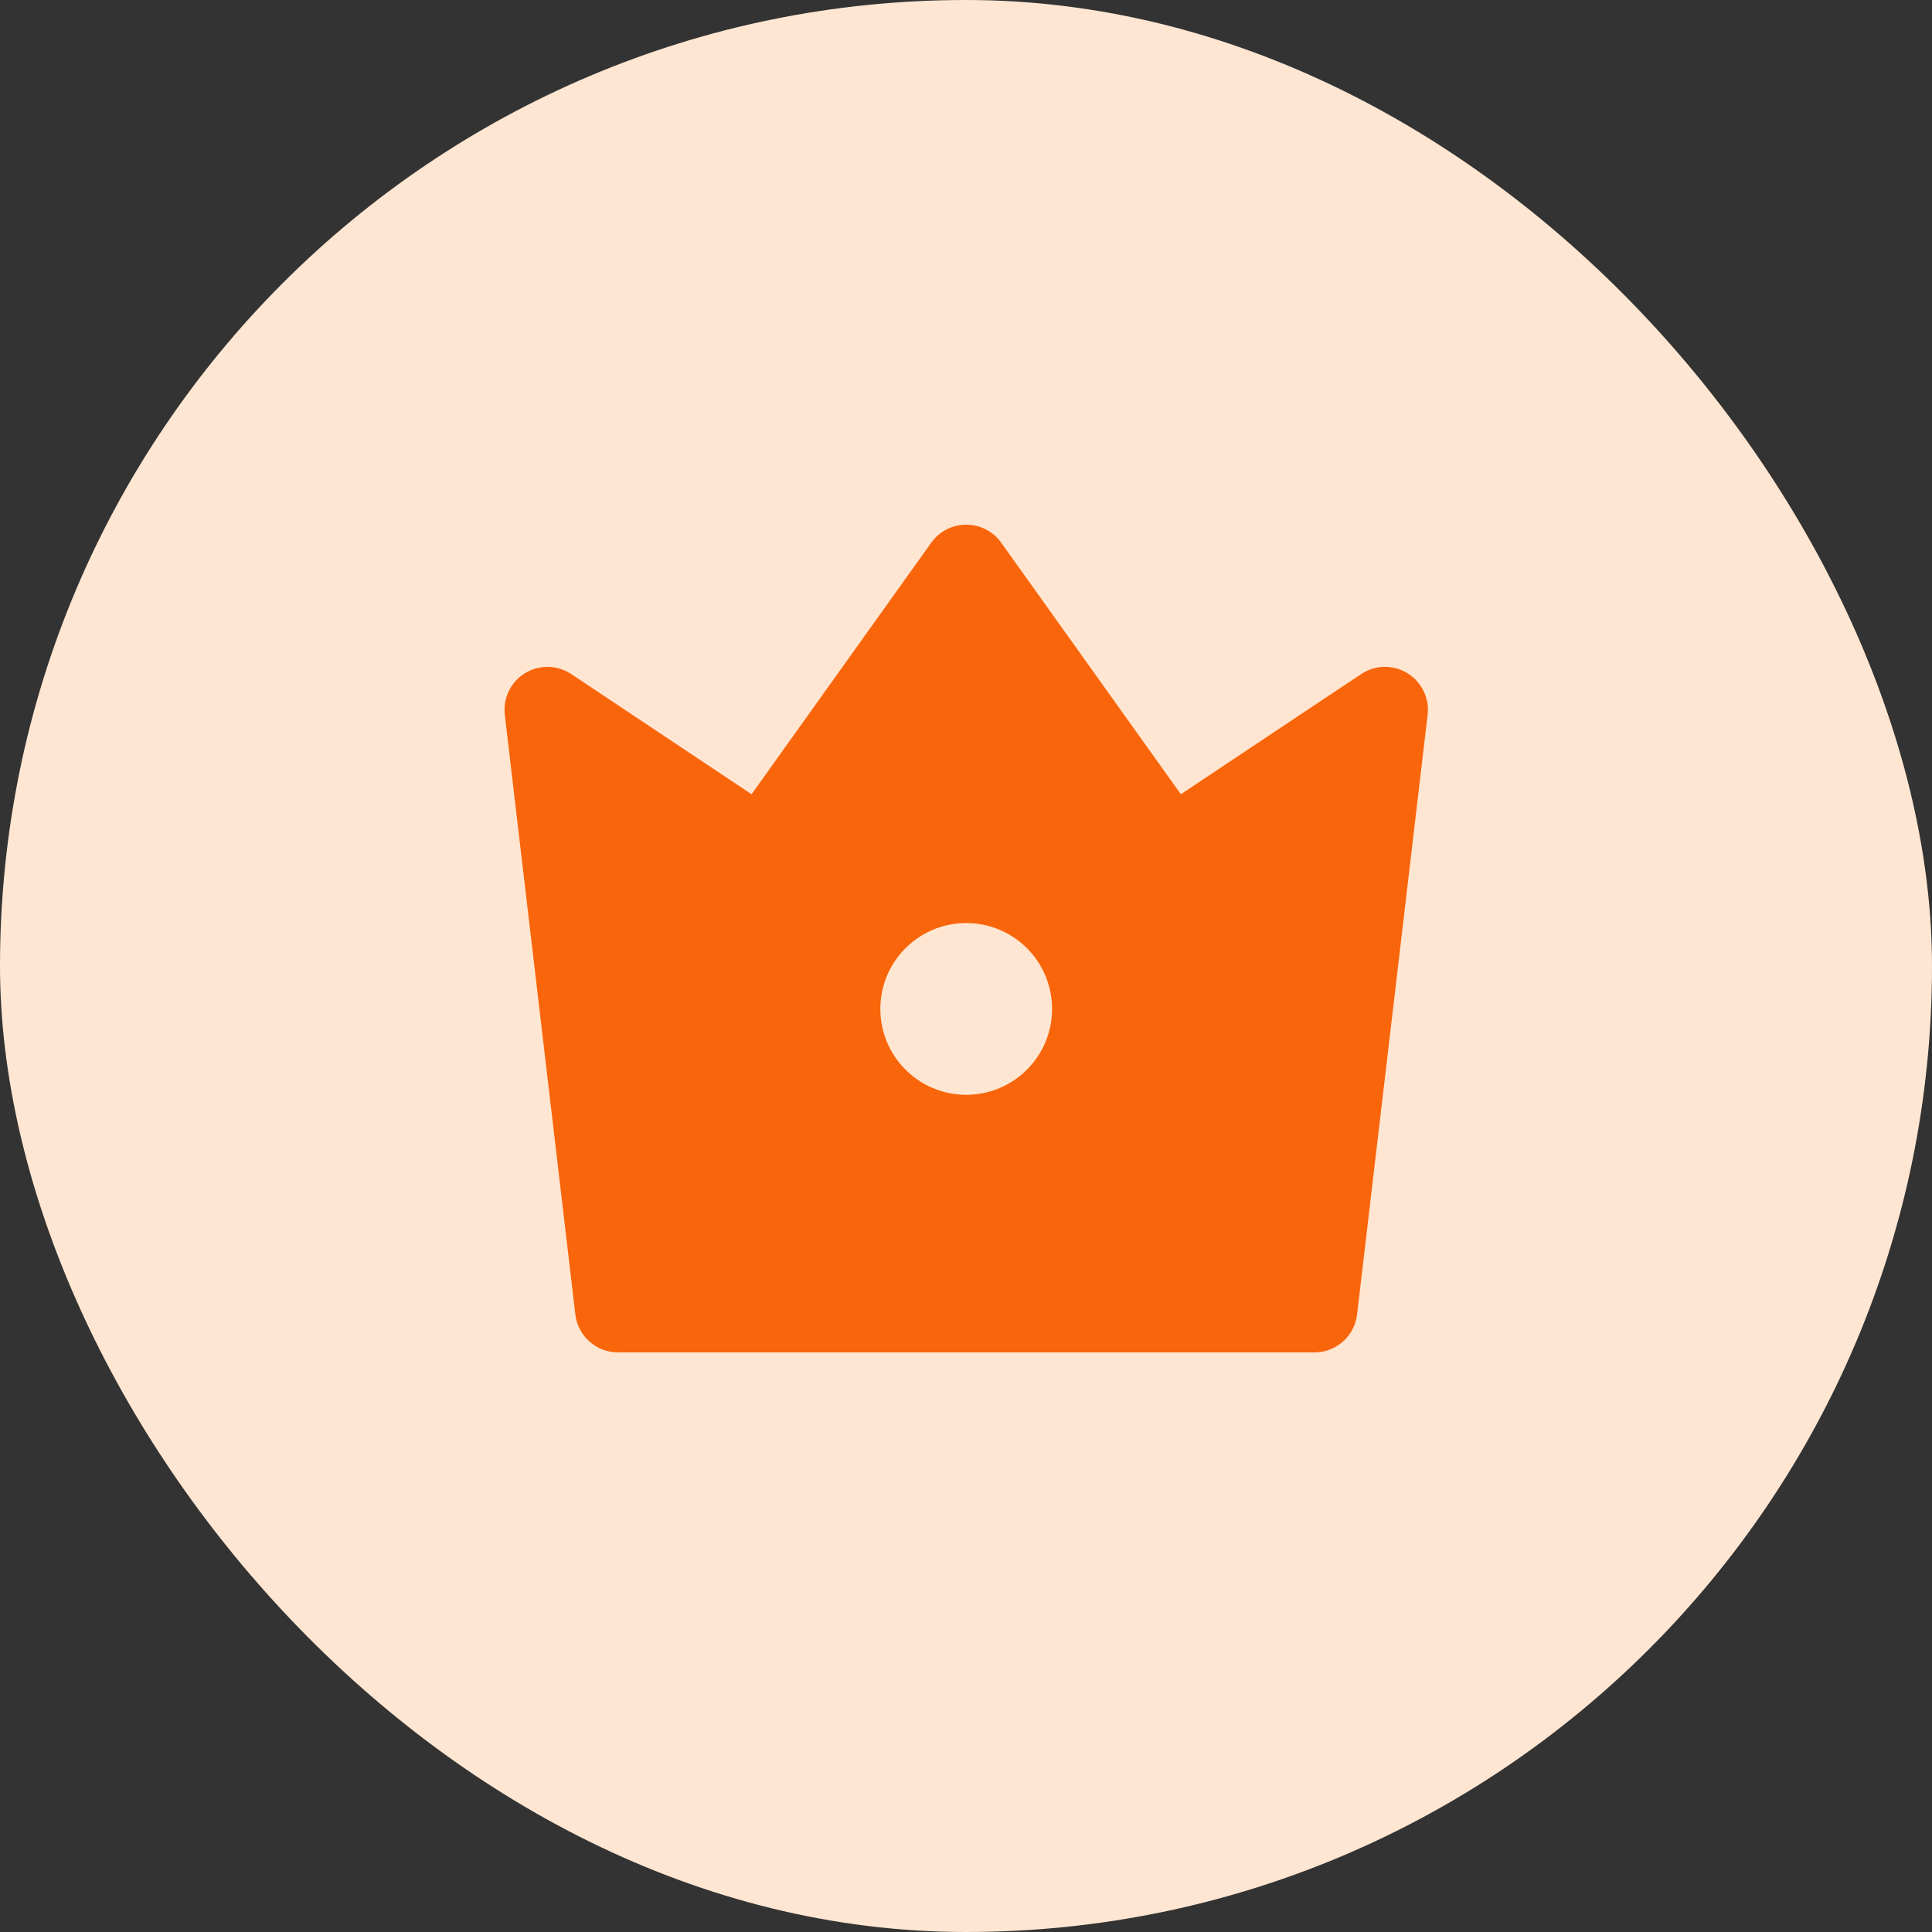 <svg width="60" height="60" viewBox="0 0 60 60" fill="none" xmlns="http://www.w3.org/2000/svg">
<rect x="0" y="0" width="60" height="60" fill="#333333" stroke="none"/>
<rect width="60" height="60" rx="30" fill="#FFE6D2"/>
<path d="M17.741 20.934L23.34 24.666L28.922 16.852C29.35 16.253 30.183 16.114 30.782 16.542C30.901 16.627 31.006 16.732 31.092 16.852L36.673 24.666L42.272 20.934C42.885 20.525 43.713 20.691 44.121 21.303C44.297 21.567 44.373 21.884 44.336 22.199L42.145 40.822C42.066 41.493 41.497 42 40.821 42H19.192C18.516 42 17.947 41.493 17.868 40.822L15.677 22.199C15.591 21.467 16.114 20.805 16.846 20.719C17.16 20.682 17.477 20.758 17.741 20.934ZM30.007 34C31.48 34 32.673 32.806 32.673 31.333C32.673 29.86 31.48 28.666 30.007 28.666C28.534 28.666 27.34 29.86 27.34 31.333C27.34 32.806 28.534 34 30.007 34Z" fill="#F9650A"/>
</svg>
